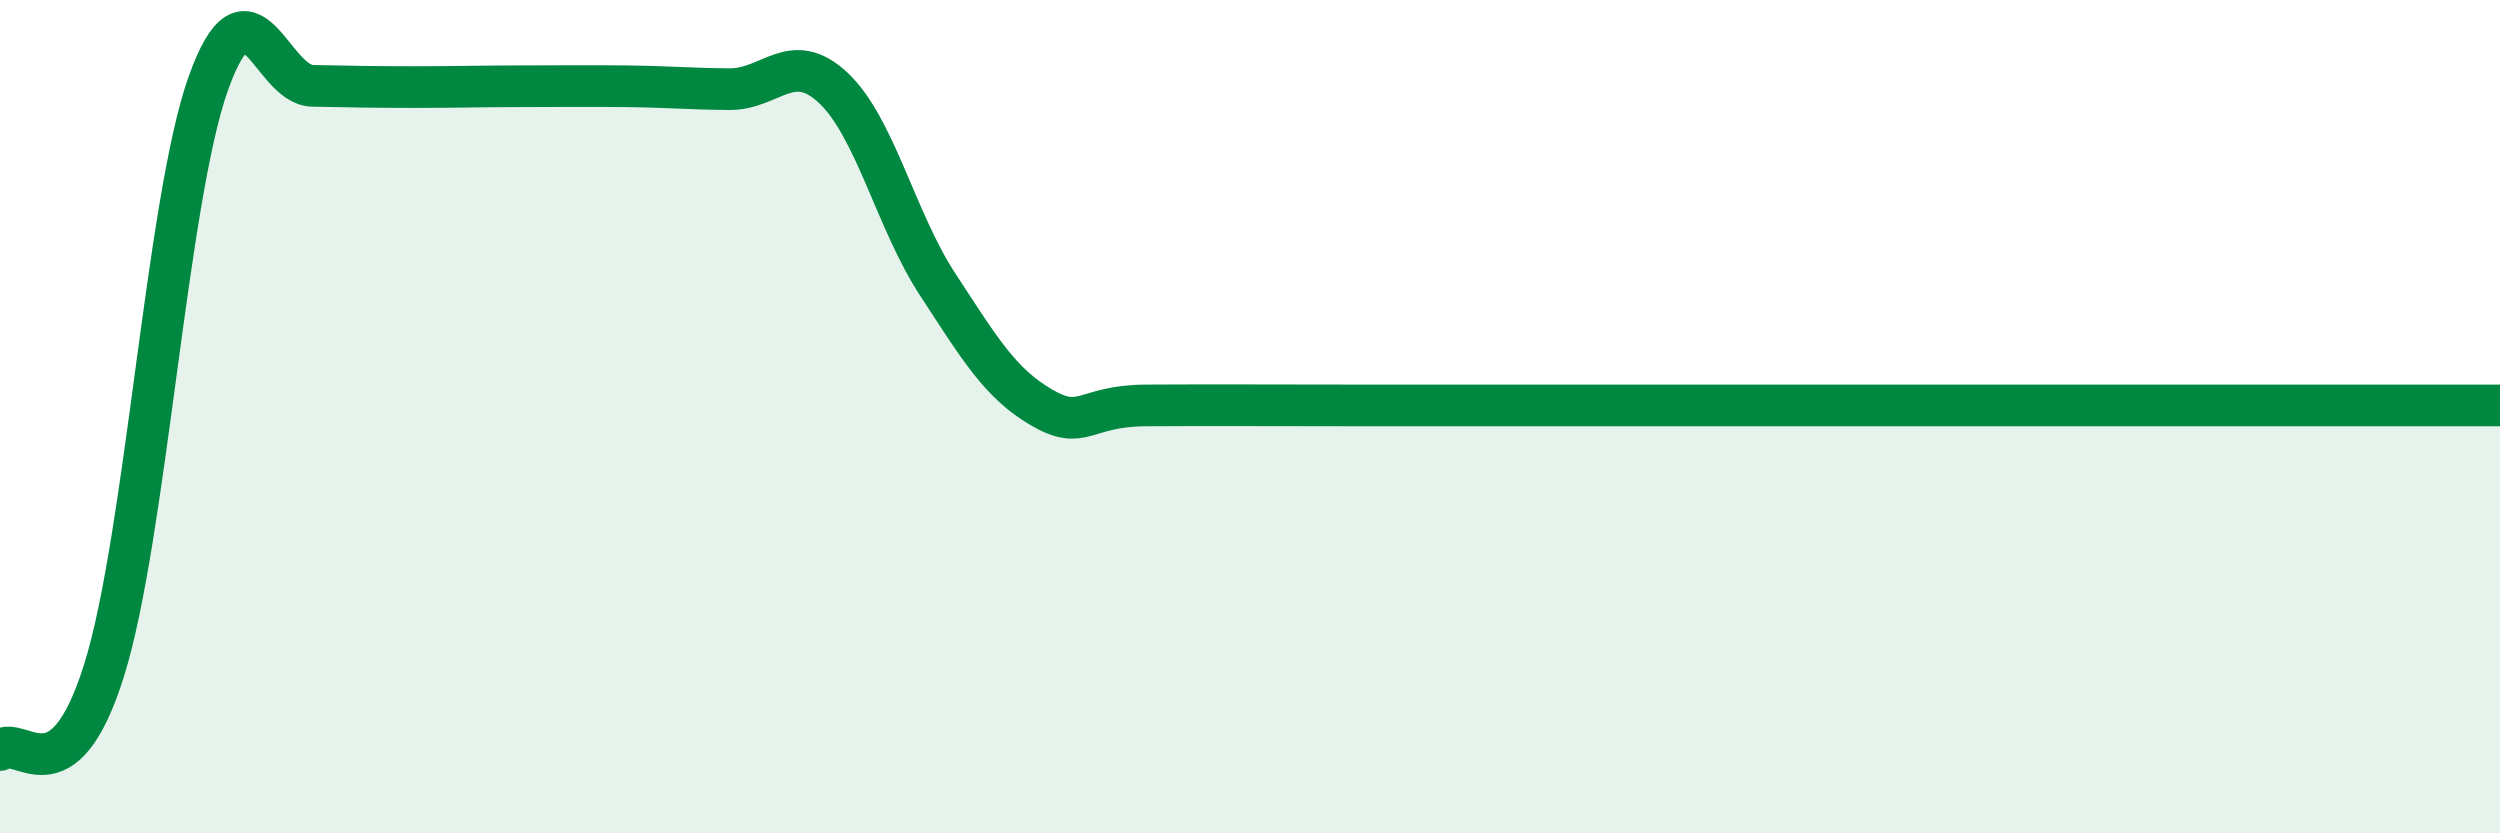 
    <svg width="60" height="20" viewBox="0 0 60 20" xmlns="http://www.w3.org/2000/svg">
      <path
        d="M 0,18 C 0.5,17.62 1.5,19.28 2.5,16.08 C 3.5,12.88 4,4.8 5,2 C 6,-0.8 6.5,2.04 7.5,2.06 C 8.5,2.08 9,2.09 10,2.09 C 11,2.09 11.5,2.07 12.5,2.07 C 13.5,2.07 14,2.06 15,2.07 C 16,2.08 16.5,2.13 17.5,2.14 C 18.5,2.15 19,1.17 20,2.11 C 21,3.05 21.5,5.29 22.5,6.82 C 23.5,8.35 24,9.2 25,9.78 C 26,10.36 26,9.74 27.5,9.73 C 29,9.72 31,9.73 32.5,9.73 C 34,9.73 34,9.73 35,9.73 C 36,9.73 36.5,9.73 37.5,9.73 C 38.5,9.73 39,9.73 40,9.73 C 41,9.73 41.5,9.73 42.5,9.73 C 43.5,9.73 44,9.73 45,9.73 C 46,9.73 46.5,9.73 47.5,9.73 C 48.5,9.73 49,9.73 50,9.73 C 51,9.73 51.5,9.73 52.5,9.73 C 53.5,9.73 53.5,9.73 55,9.73 C 56.5,9.73 59,9.73 60,9.73L60 20L0 20Z"
        fill="#008740"
        opacity="0.1"
        stroke-linecap="round"
        stroke-linejoin="round"
      />
      <path
        d="M 0,18 C 0.5,17.62 1.5,19.28 2.5,16.08 C 3.5,12.88 4,4.8 5,2 C 6,-0.8 6.5,2.04 7.5,2.06 C 8.5,2.08 9,2.09 10,2.09 C 11,2.09 11.5,2.07 12.5,2.07 C 13.5,2.07 14,2.06 15,2.07 C 16,2.08 16.5,2.13 17.5,2.14 C 18.5,2.15 19,1.17 20,2.11 C 21,3.05 21.5,5.29 22.5,6.82 C 23.5,8.35 24,9.2 25,9.78 C 26,10.36 26,9.74 27.5,9.73 C 29,9.72 31,9.73 32.5,9.73 C 34,9.73 34,9.73 35,9.73 C 36,9.73 36.5,9.73 37.5,9.73 C 38.5,9.73 39,9.73 40,9.73 C 41,9.73 41.5,9.73 42.5,9.73 C 43.5,9.73 44,9.73 45,9.73 C 46,9.73 46.5,9.73 47.5,9.73 C 48.5,9.73 49,9.73 50,9.73 C 51,9.73 51.5,9.73 52.5,9.73 C 53.5,9.73 53.5,9.73 55,9.73 C 56.5,9.73 59,9.73 60,9.73"
        stroke="#008740"
        stroke-width="1"
        fill="none"
        stroke-linecap="round"
        stroke-linejoin="round"
      />
    </svg>
  